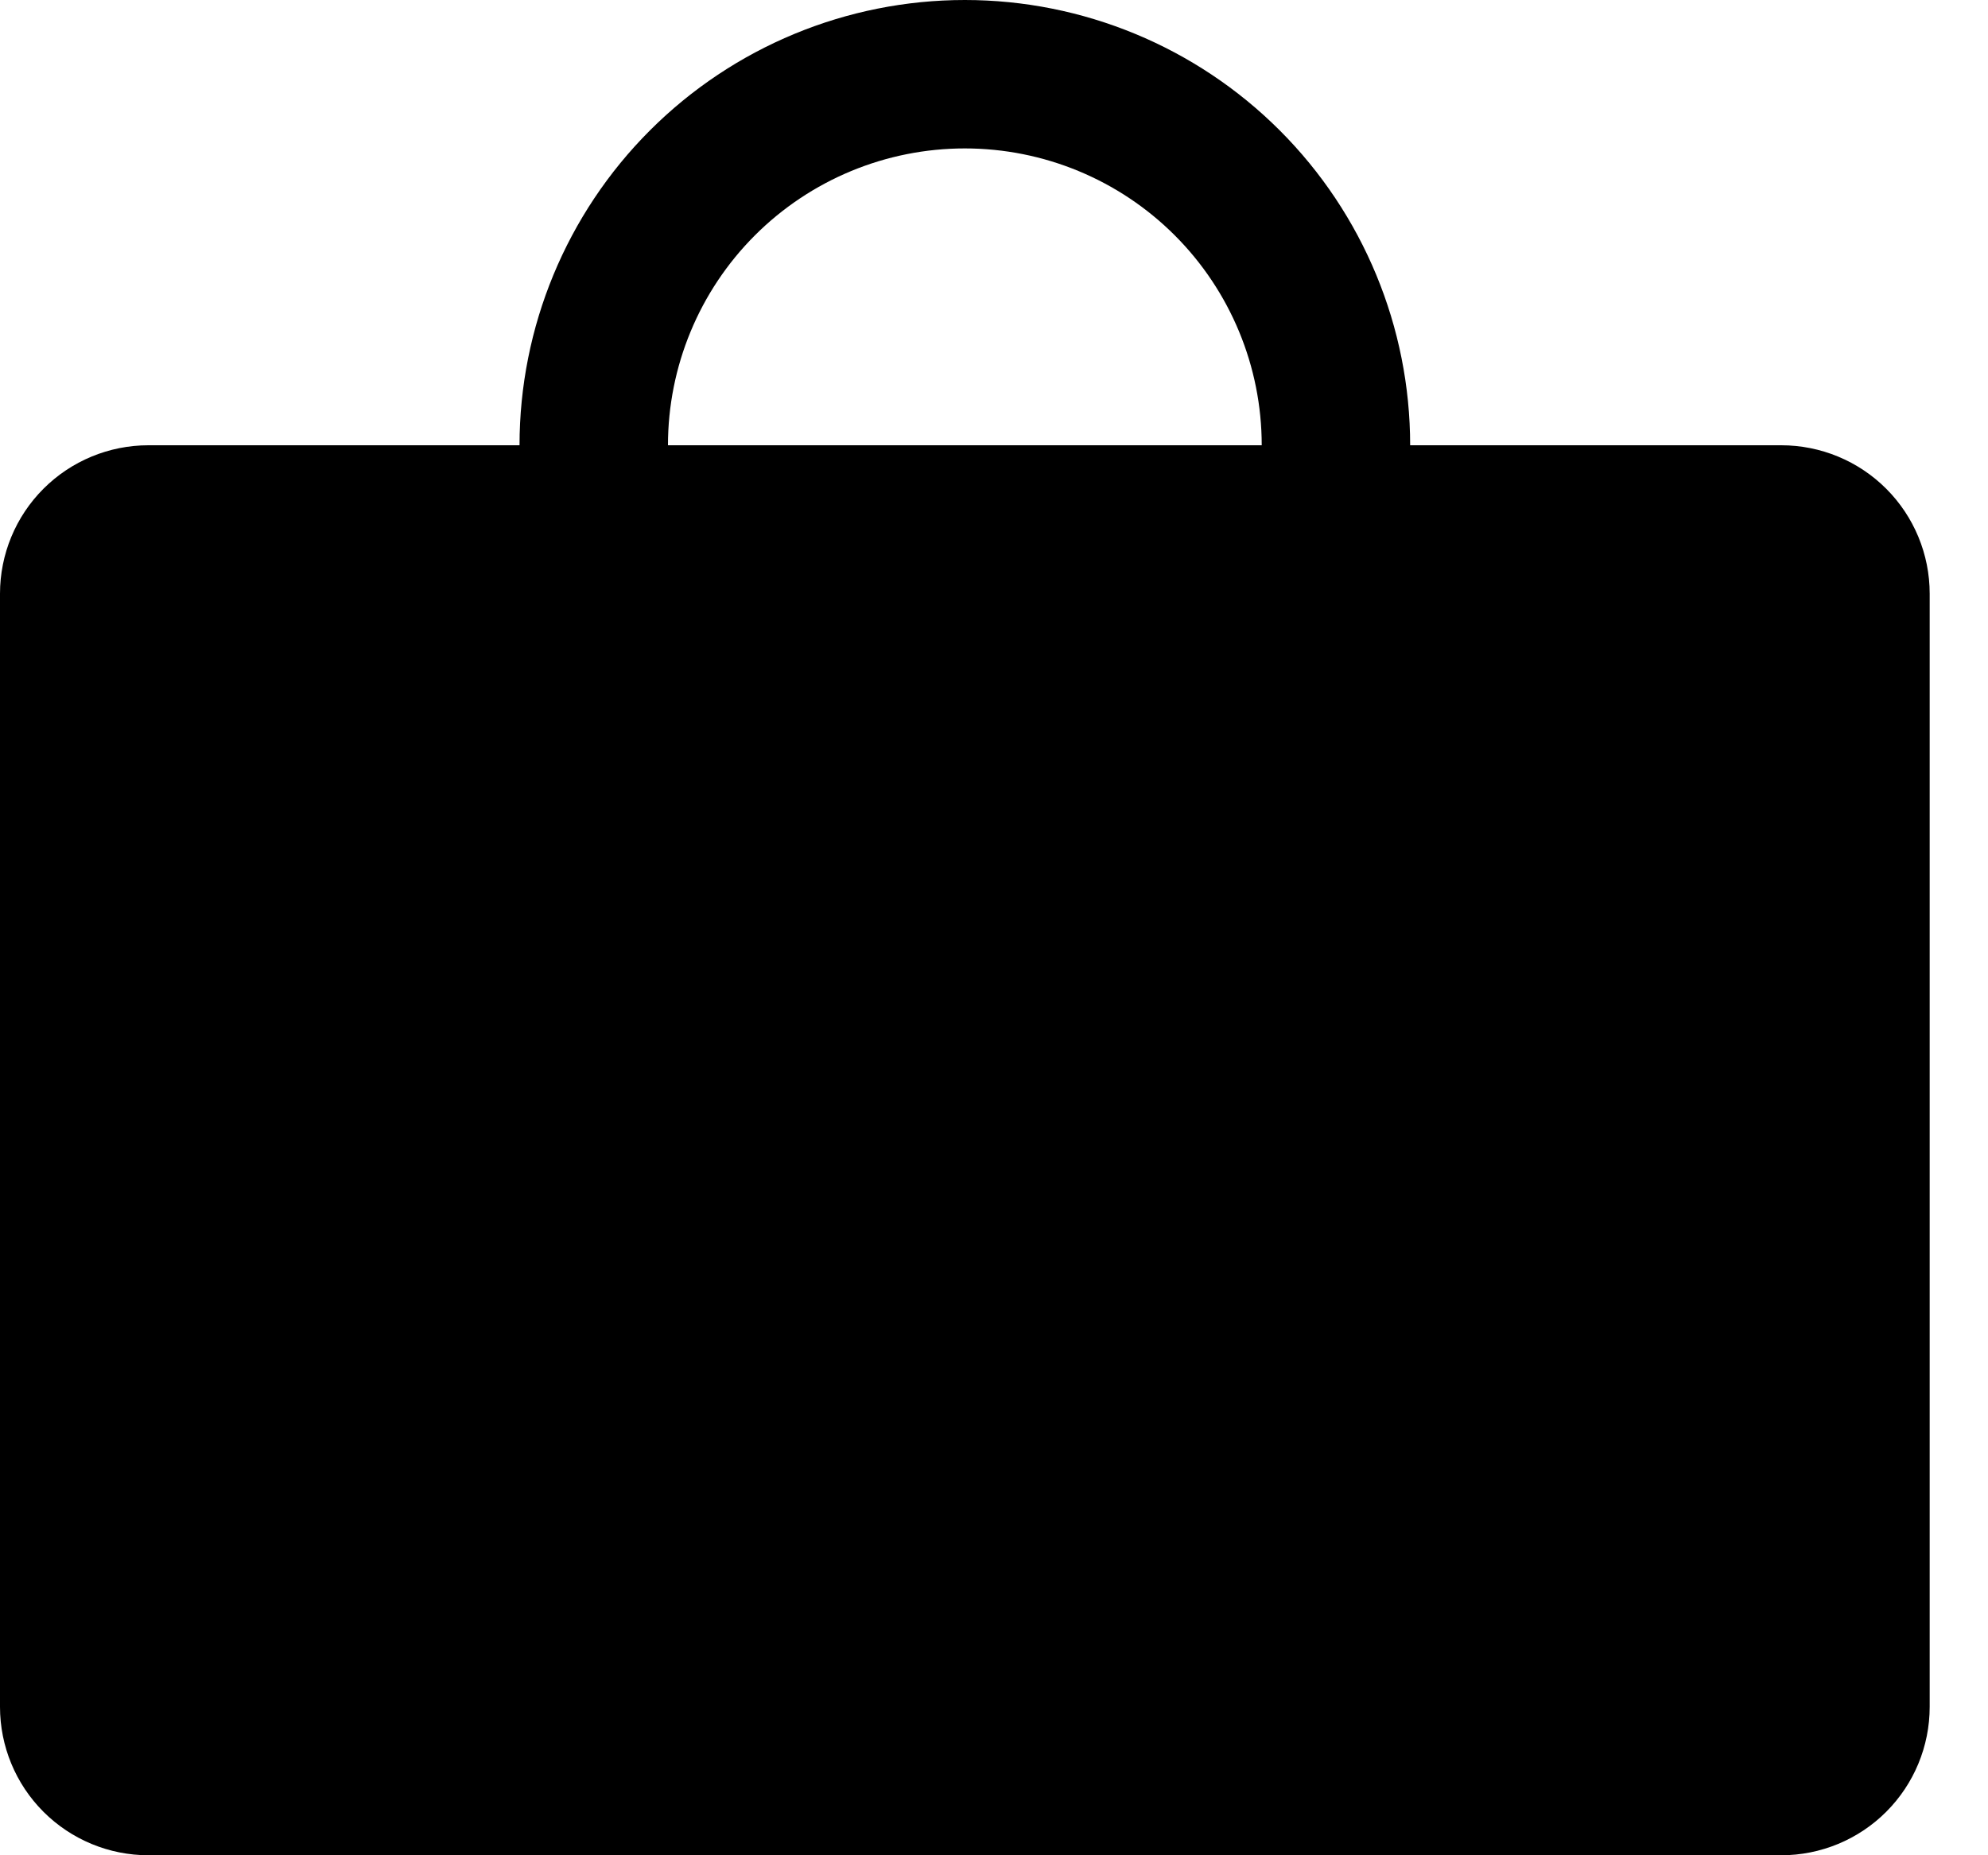 <svg width="15" height="14" viewBox="0 0 15 14" fill="none" xmlns="http://www.w3.org/2000/svg">
<path d="M13.44 3.36H10.64C10.64 2.469 10.286 1.614 9.656 0.984C9.026 0.354 8.171 0 7.28 0C6.389 0 5.534 0.354 4.904 0.984C4.274 1.614 3.92 2.469 3.92 3.36H1.12C0.823 3.36 0.538 3.478 0.328 3.688C0.118 3.898 0 4.183 0 4.48V12.88C0 13.177 0.118 13.462 0.328 13.672C0.538 13.882 0.823 14 1.12 14H13.44C13.737 14 14.022 13.882 14.232 13.672C14.442 13.462 14.56 13.177 14.56 12.88V4.48C14.56 4.183 14.442 3.898 14.232 3.688C14.022 3.478 13.737 3.36 13.44 3.36ZM7.28 1.12C7.874 1.12 8.444 1.356 8.864 1.776C9.284 2.196 9.52 2.766 9.52 3.36H5.04C5.04 2.766 5.276 2.196 5.696 1.776C6.116 1.356 6.686 1.12 7.28 1.12Z" fill="black"/>
</svg>
